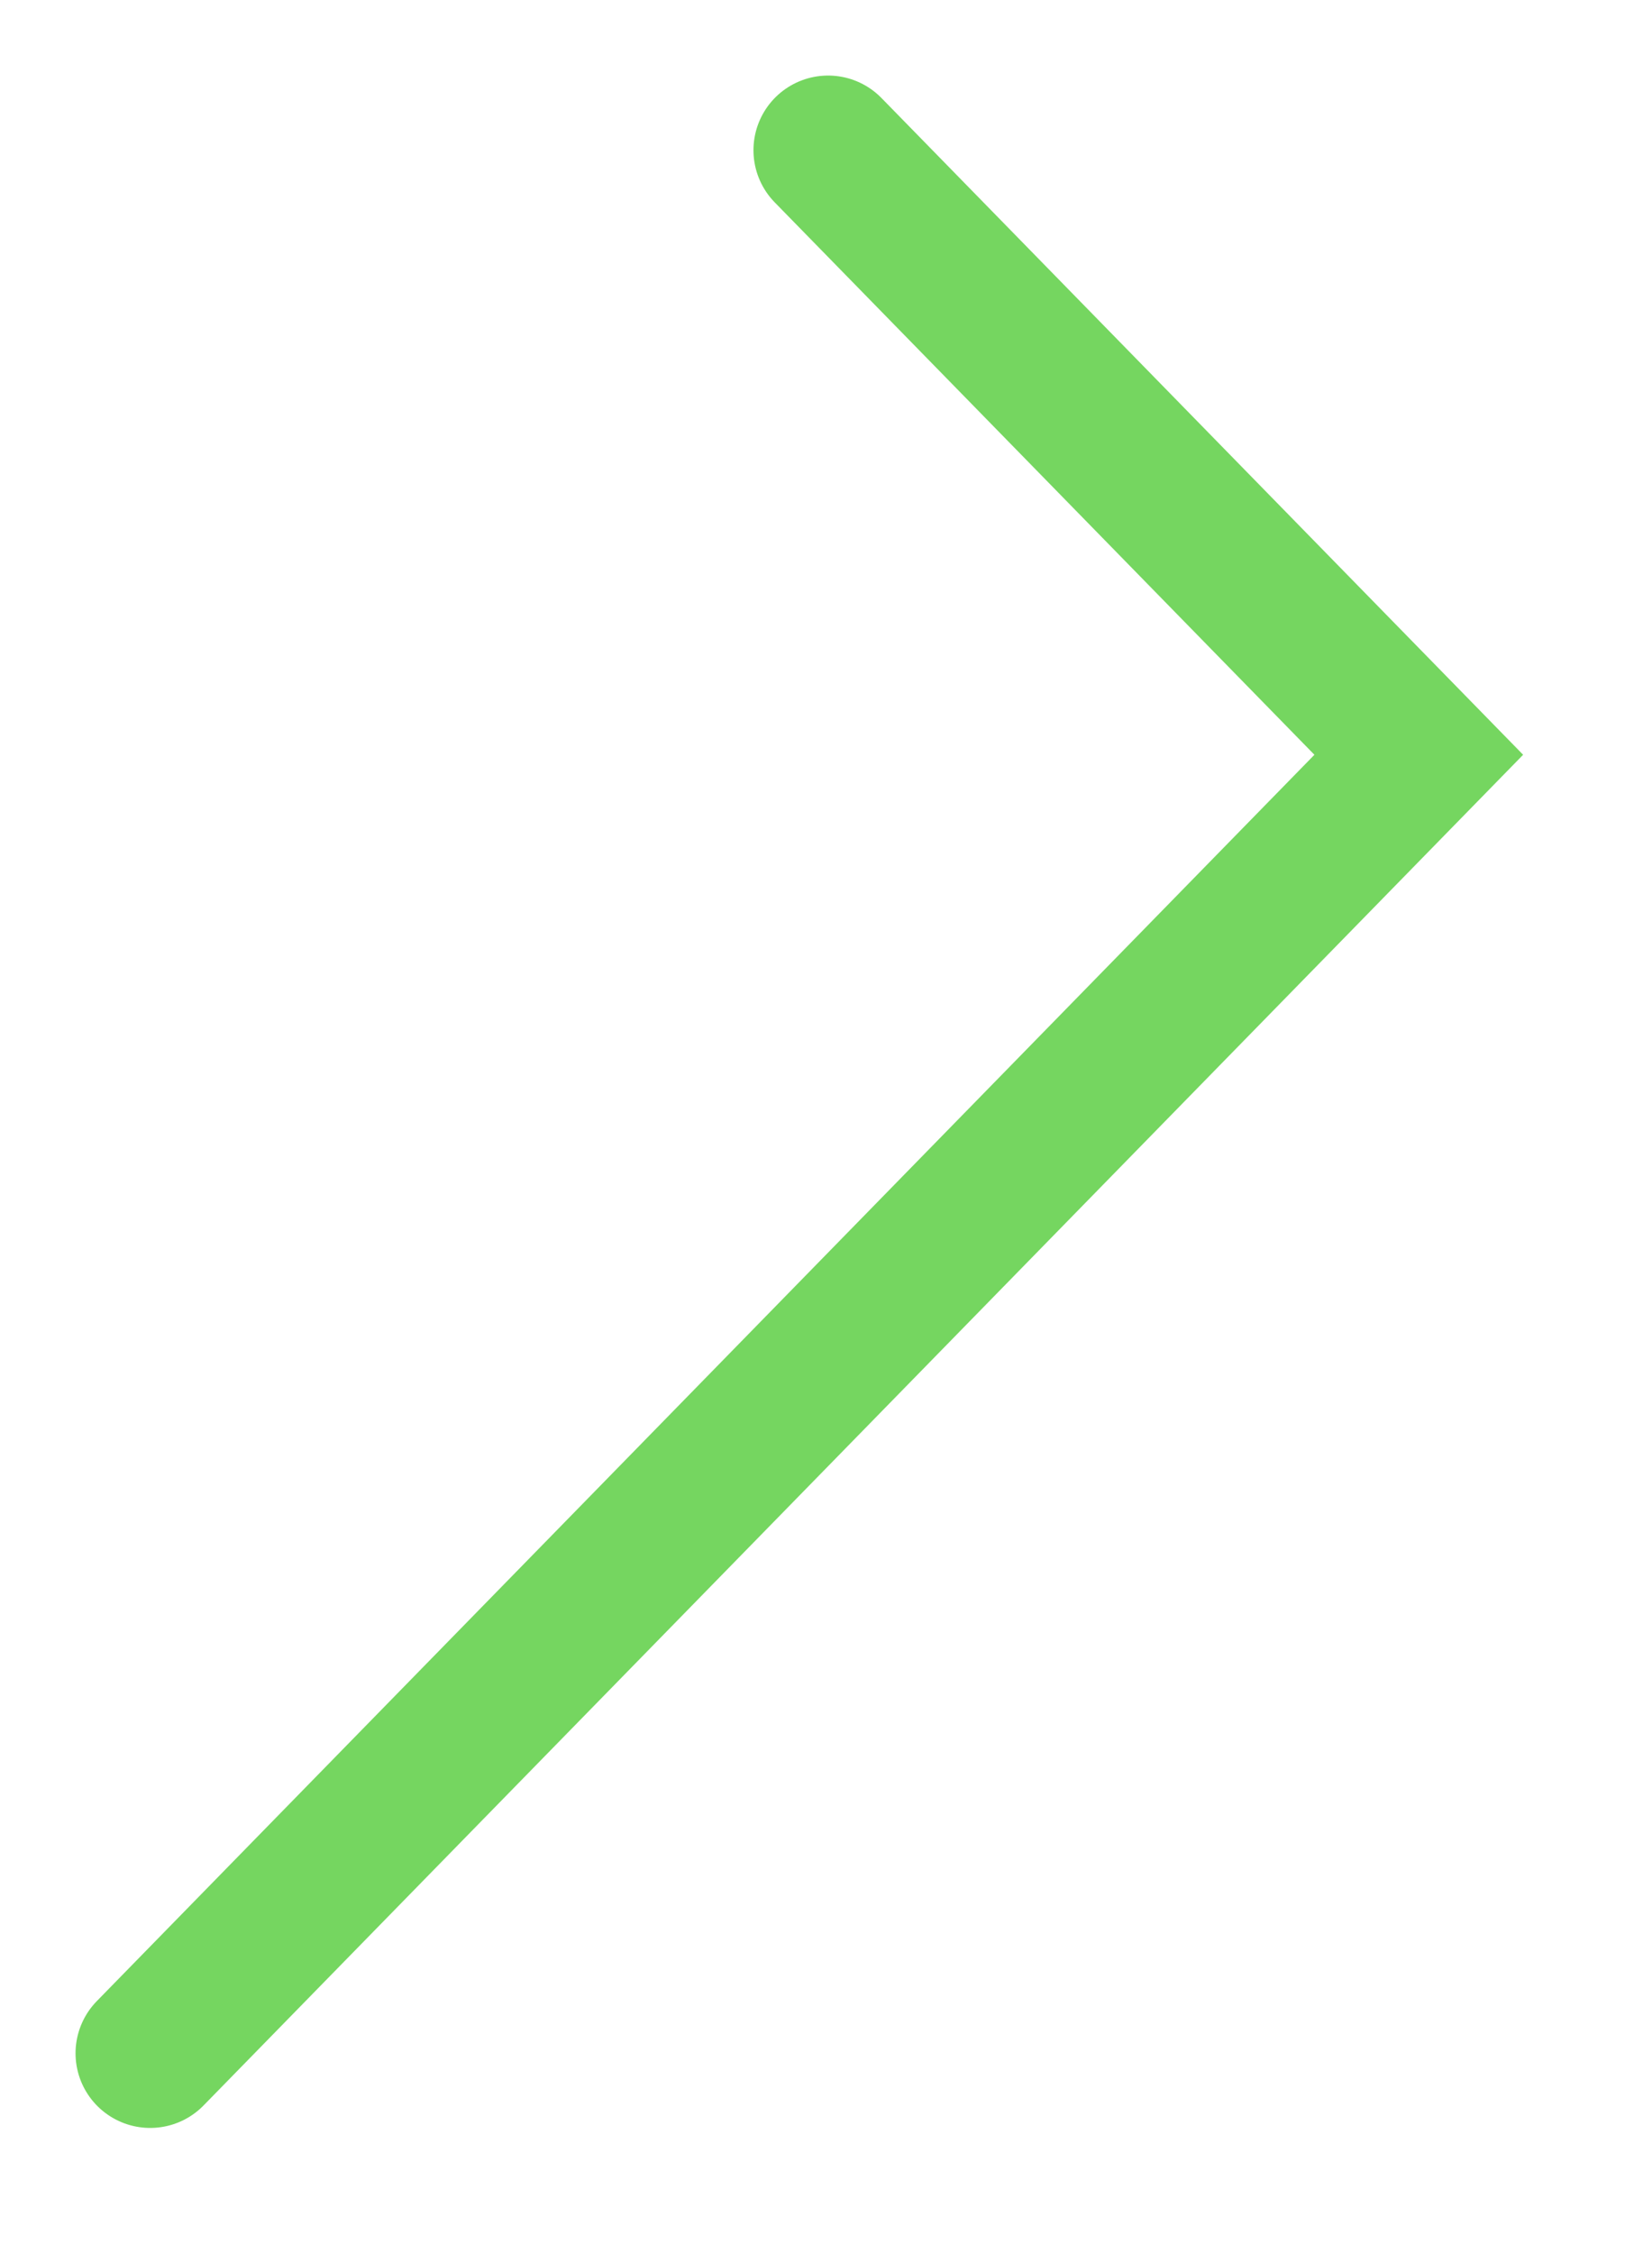 <?xml version="1.0" encoding="utf-8"?>
<svg xmlns="http://www.w3.org/2000/svg" fill="none" height="100%" overflow="visible" preserveAspectRatio="none" style="display: block;" viewBox="0 0 11 15" width="100%">
<path d="M1 13.67L9.447 5.025L5.514 1" id="Rectangle 53" stroke="#75D660" stroke-linecap="round" stroke-width="0.994"/>
</svg>